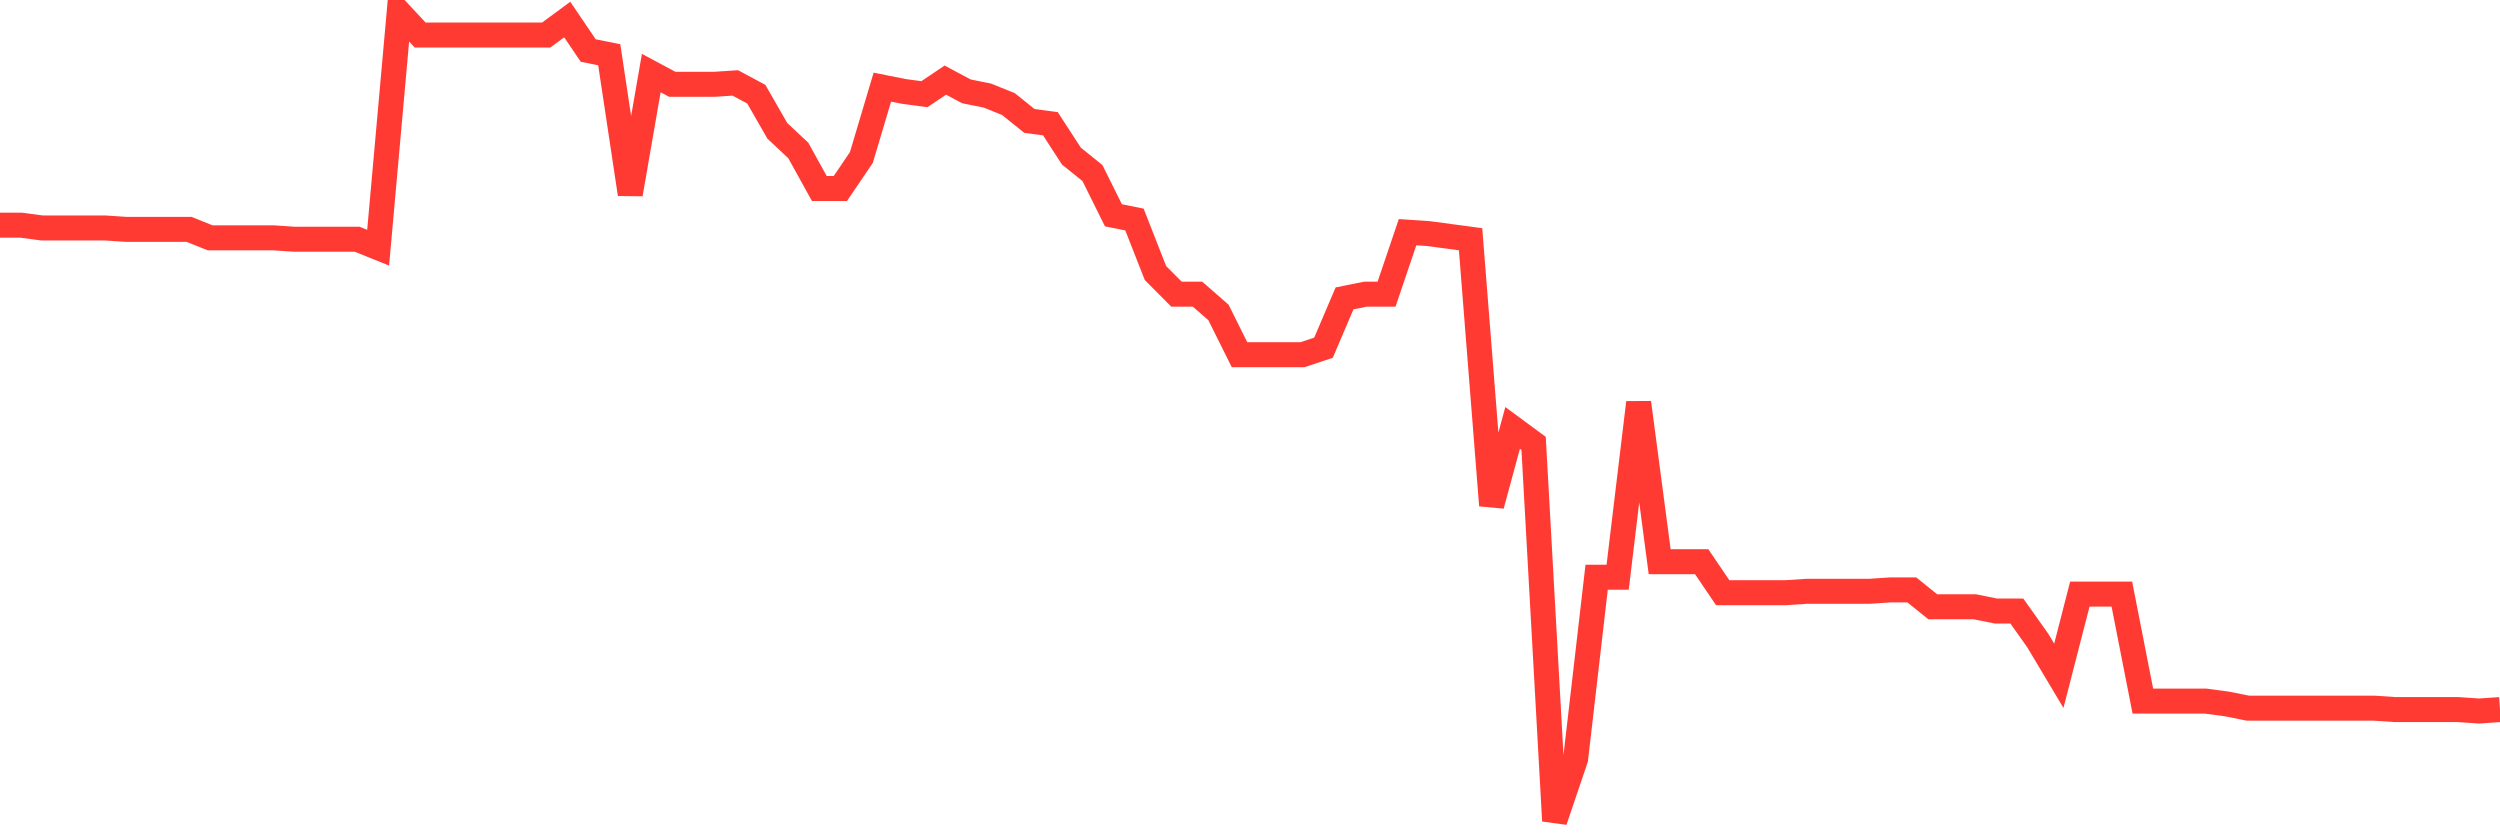 <svg
  xmlns="http://www.w3.org/2000/svg"
  xmlns:xlink="http://www.w3.org/1999/xlink"
  width="120"
  height="40"
  viewBox="0 0 120 40"
  preserveAspectRatio="none"
>
  <polyline
    points="0,10.807 1.008,10.807 2.017,10.942 3.025,10.942 4.034,10.942 5.042,10.942 6.05,11.01 7.059,11.01 8.067,11.01 9.076,11.01 10.084,11.415 11.092,11.415 12.101,11.415 13.109,11.415 14.118,11.483 15.126,11.483 16.134,11.483 17.143,11.483 18.151,11.889 19.16,0.6 20.168,1.682 21.176,1.682 22.185,1.682 23.193,1.682 24.202,1.682 25.21,1.682 26.218,1.682 27.227,0.938 28.235,2.425 29.244,2.628 30.252,9.32 31.261,3.507 32.269,4.047 33.277,4.047 34.286,4.047 35.294,3.98 36.303,4.521 37.311,6.278 38.319,7.224 39.328,9.049 40.336,9.049 41.345,7.562 42.353,4.183 43.361,4.385 44.37,4.521 45.378,3.845 46.387,4.385 47.395,4.588 48.403,4.994 49.412,5.805 50.42,5.94 51.429,7.495 52.437,8.306 53.445,10.334 54.454,10.537 55.462,13.105 56.471,14.119 57.479,14.119 58.487,14.998 59.496,17.026 60.504,17.026 61.513,17.026 62.521,17.026 63.529,16.688 64.538,14.322 65.546,14.119 66.555,14.119 67.563,11.145 68.571,11.213 69.58,11.348 70.588,11.483 71.597,24.259 72.605,20.541 73.613,21.284 74.622,39.4 75.63,36.426 76.639,27.706 77.647,27.706 78.655,19.324 79.664,26.962 80.672,26.962 81.681,26.962 82.689,28.449 83.697,28.449 84.706,28.449 85.714,28.449 86.723,28.382 87.731,28.382 88.739,28.382 89.748,28.382 90.756,28.314 91.765,28.314 92.773,29.125 93.782,29.125 94.79,29.125 95.798,29.328 96.807,29.328 97.815,30.748 98.824,32.438 99.832,28.517 100.84,28.517 101.849,28.517 102.857,33.654 103.866,33.654 104.874,33.654 105.882,33.654 106.891,33.79 107.899,33.992 108.908,33.992 109.916,33.992 110.924,33.992 111.933,33.992 112.941,33.992 113.95,33.992 114.958,34.06 115.966,34.06 116.975,34.06 117.983,34.06 118.992,34.128 120,34.06"
    fill="none"
    stroke="#ff3a33"
    stroke-width="1.2"
  >
  </polyline>
</svg>